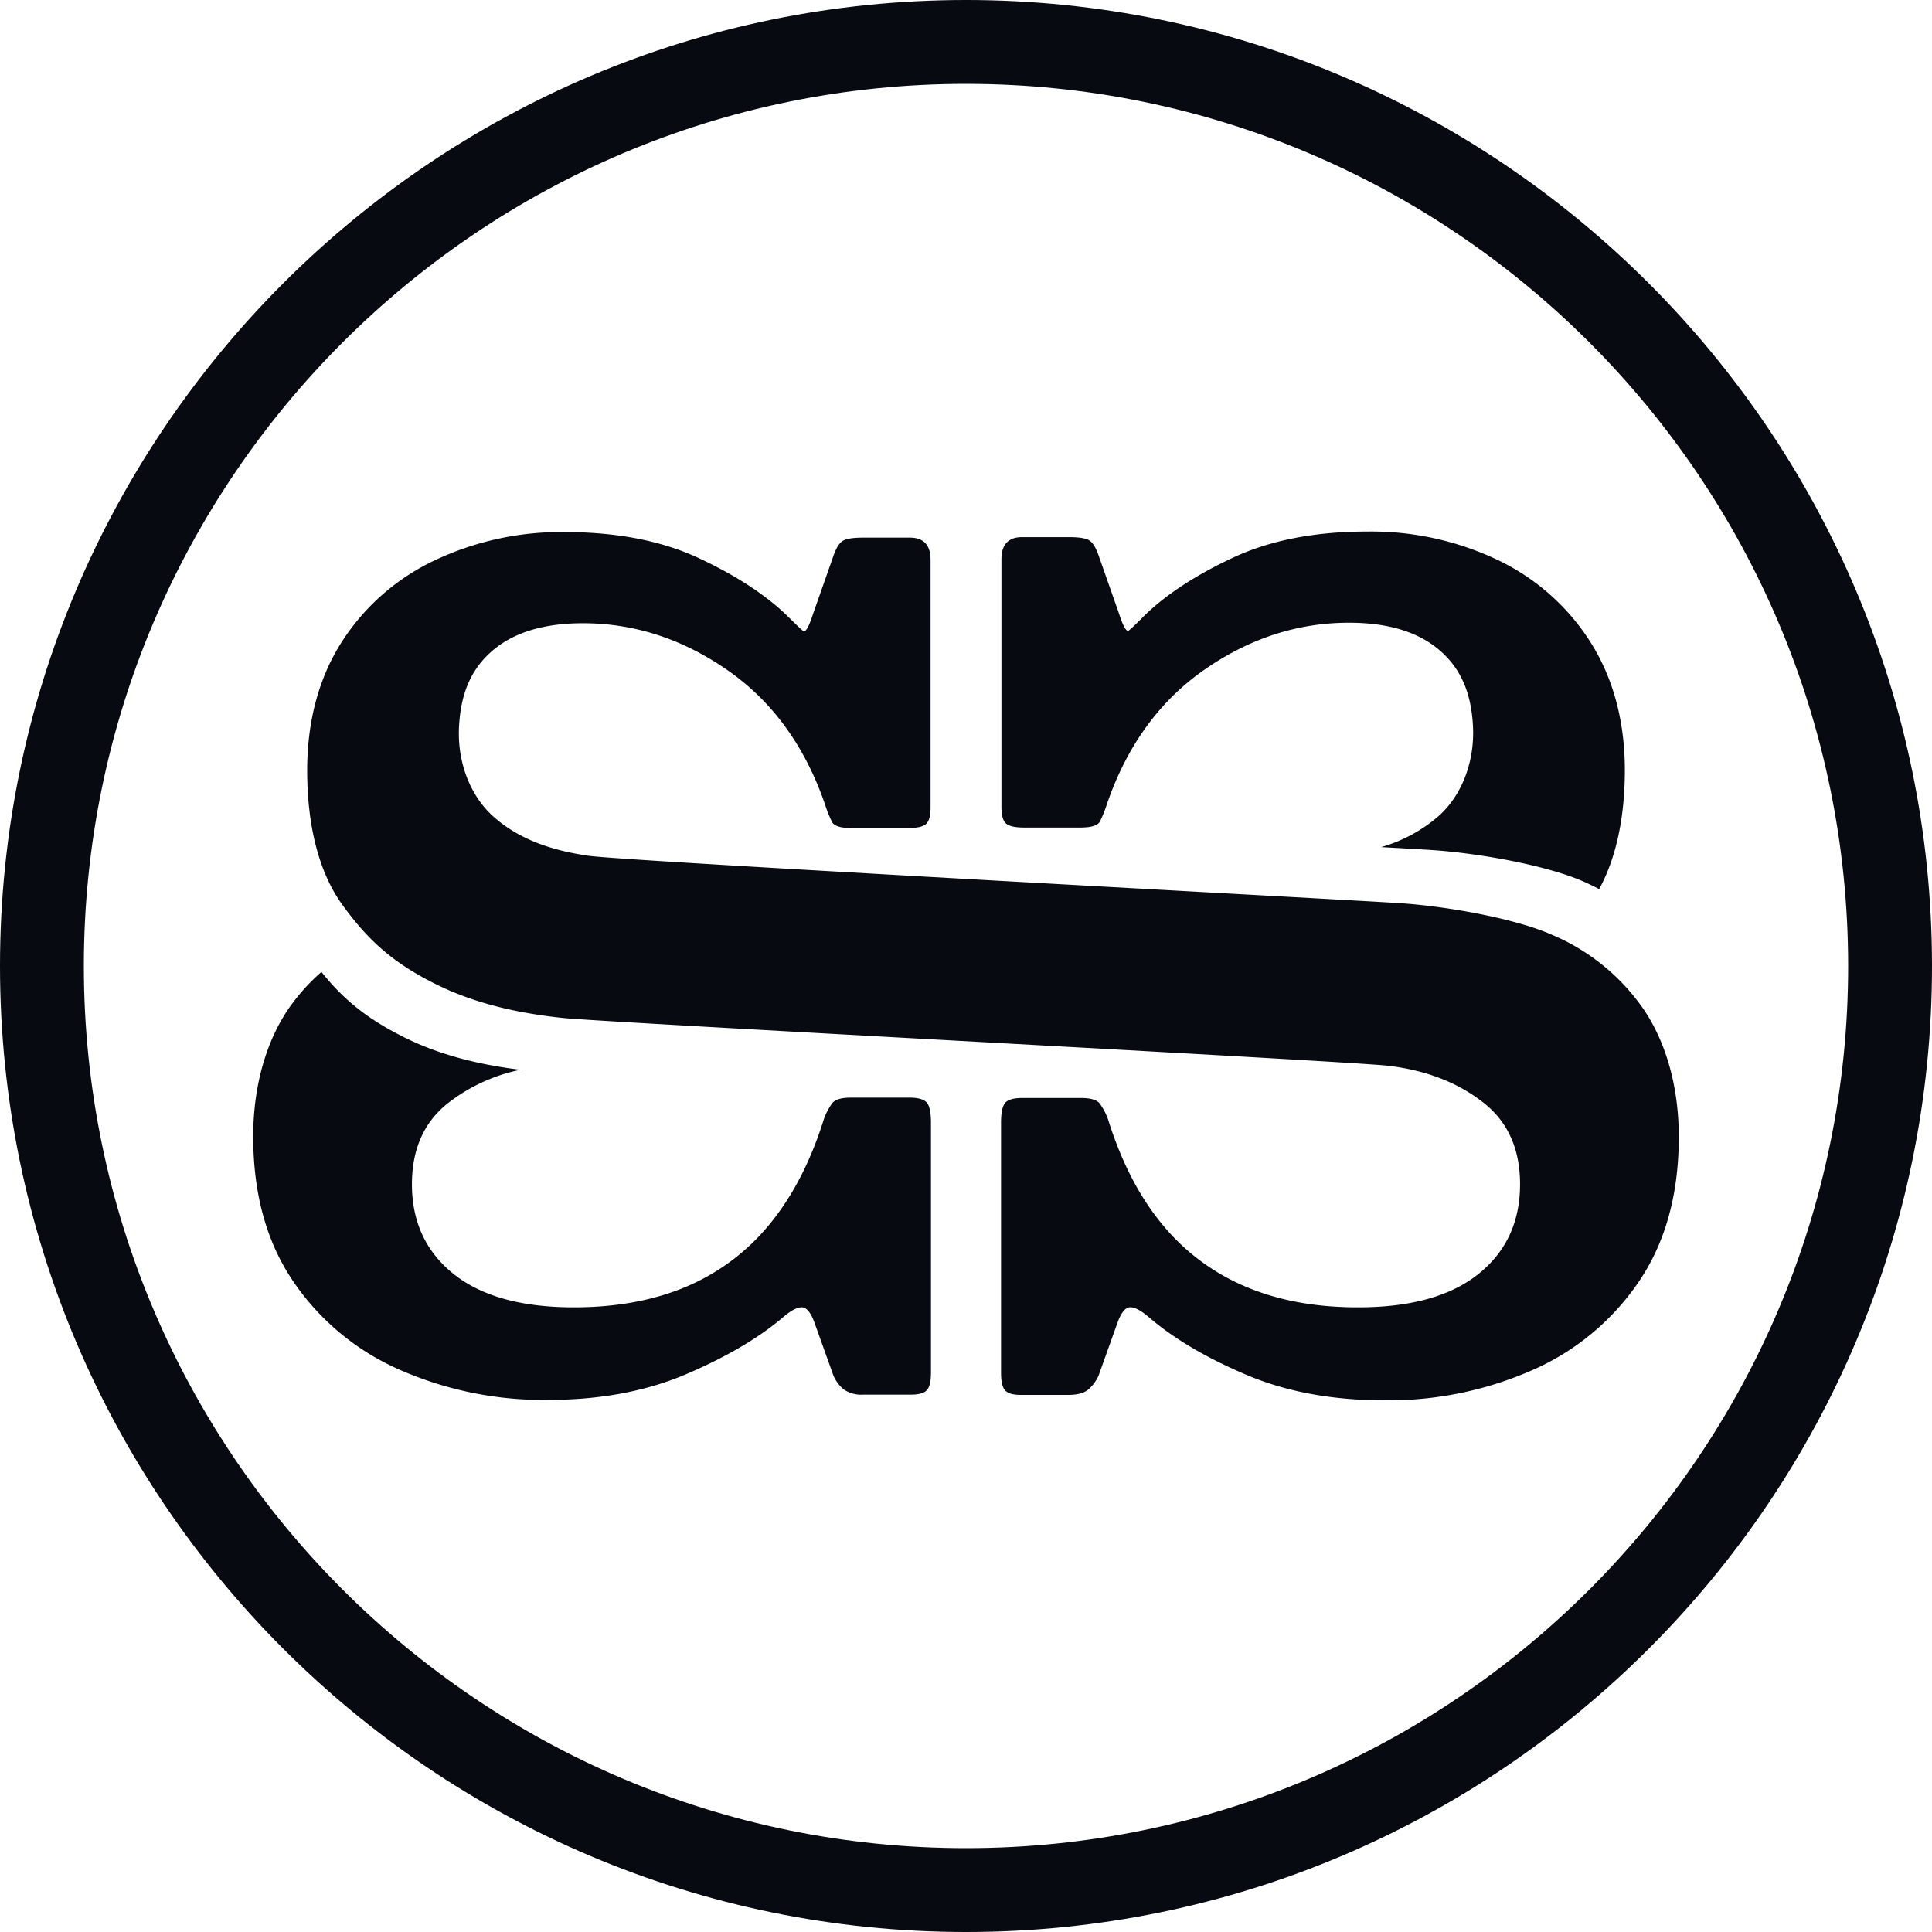 <svg xmlns="http://www.w3.org/2000/svg" viewBox="0 0 500 500">
    <defs>
        <style>
            .fill-color {
                fill: #080a12;
            }

            @media (prefers-color-scheme: dark) {
                .fill-color {
                    fill: #ffffff;
                }
            }
        </style>
    </defs>
    <g>
        <g>
            <path class="fill-color"
                d="M188.24,173.41q-17.48-12.12-37.39-12.12-15.4,0-23.73,7.39c-5.55,4.93-7.89,11.32-8.32,19.31-.49,9.17,2.81,17.85,8.81,23.26,6.3,5.67,14.53,8.78,24.75,10.23s199,11.49,210.38,12.29c12,.84,29.4,3.93,39,8.19a54.54,54.54,0,0,1,23.55,19.13c5.55,8.1,9.18,19.55,9.18,33.11q0,22.19-10.27,37.39a64.54,64.54,0,0,1-27.63,23,92.24,92.24,0,0,1-38.31,7.81q-20.13,0-35.64-6.57T297.45,341c-2.05-1.78-3.69-2.68-4.93-2.68s-2.33,1.31-3.28,3.91L284.31,356a9.89,9.89,0,0,1-2.67,3.6Q280,361,276.5,361H264.18q-3.09,0-4.11-1.23c-.69-.82-1-2.33-1-4.52V290.5q0-3.69,1-5c.68-.89,2.19-1.34,4.52-1.34h15.2q3.69,0,4.82,1.44a16.09,16.09,0,0,1,2.16,4.11q5.13,16.44,14.07,27.22A56,56,0,0,0,322.41,333q12.64,5.36,29.07,5.34,20.34,0,31.12-8.62t10.79-23.22q0-13.54-9.25-20.95c-6.16-4.93-14.23-8.46-24.86-9.73-10-1.19-202.31-11.19-213.58-12.37-12.42-1.3-23.34-4-32.85-8.72-11.82-5.85-18-12-24.18-20.47s-9.17-20.65-9.17-34.89c0-13.15,3.21-24.37,9.1-33.48A57.8,57.8,0,0,1,112.54,145a76.21,76.21,0,0,1,33.58-7.3q20.34,0,34.82,6.78t22.91,15c2.05,2.05,3.39,3.32,4,3.8s1.47-1,2.57-4.42l5.34-15.2c.69-1.92,1.47-3.15,2.37-3.7s2.63-.82,5.23-.82h12.12c3.56,0,5.35,1.92,5.35,5.75V209c0,2.19-.42,3.63-1.24,4.31s-2.4,1-4.72,1H220.49c-2.88,0-4.59-.52-5.14-1.54a32.15,32.15,0,0,1-1.85-4.63Q205.7,185.53,188.24,173.41Z" />
            <path class="fill-color"
                d="M411.4,165.85a57.89,57.89,0,0,0-23.94-21,76.2,76.2,0,0,0-33.58-7.29q-20.34,0-34.82,6.78t-22.91,15c-2,2.06-3.39,3.33-4,3.81s-1.47-1-2.57-4.42l-5.34-15.2c-.69-1.92-1.47-3.15-2.37-3.7s-2.63-.82-5.23-.82H264.52c-3.56,0-5.35,1.92-5.35,5.75v64.09c0,2.2.42,3.63,1.24,4.32s2.4,1,4.72,1h14.38q4.32,0,5.14-1.55a31.46,31.46,0,0,0,1.85-4.62q7.8-22.59,25.26-34.72t37.39-12.12q15.41,0,23.73,7.4c5.55,4.93,7.89,11.32,8.32,19.31.49,9.16-2.81,17.85-8.81,23.26a38.83,38.83,0,0,1-14.95,8.1c7.17.4,12,.68,13.52.79,12,.84,29.4,3.93,39,8.19,1.34.59,2.64,1.23,3.9,1.89,4.45-8.13,6.65-18.71,6.65-30.83C420.5,186.18,417.29,175,411.4,165.85Zm-176,118.22h-15.2q-3.69,0-4.82,1.44a16.09,16.09,0,0,0-2.16,4.11Q208.1,306,199.16,316.84A56,56,0,0,1,177.59,333q-12.65,5.34-29.07,5.34-20.34,0-31.12-8.63t-10.79-23.21q0-13.56,9.25-20.95a45.37,45.37,0,0,1,18.81-8.69c-11.26-1.4-21.25-4-30-8.38-10.11-5-16.1-10.22-21.48-16.94A51.26,51.26,0,0,0,74.71,261c-5.55,8.1-9.18,19.55-9.18,33.11q0,22.19,10.27,37.38a64.49,64.49,0,0,0,27.63,23,92.39,92.39,0,0,0,38.31,7.81q20.13,0,35.64-6.58T202.55,341q3.07-2.67,4.93-2.67c1.23,0,2.33,1.31,3.28,3.9L215.69,356a9.85,9.85,0,0,0,2.67,3.59,8.11,8.11,0,0,0,5.14,1.34h12.32q3.09,0,4.11-1.23c.69-.82,1-2.33,1-4.52V290.44c0-2.47-.34-4.14-1-5S237.74,284.07,235.41,284.07Z" />
            <path class="fill-color"
                d="M250,500C112.15,500,0,387.85,0,250S112.15,0,250,0,500,112.15,500,250,387.85,500,250,500Zm0-478.3C124.12,21.7,21.7,124.12,21.7,250S124.12,478.3,250,478.3h0c125.88,0,228.3-102.42,228.3-228.3S375.88,21.7,250,21.7Z" />
        </g>
    </g>
</svg>
